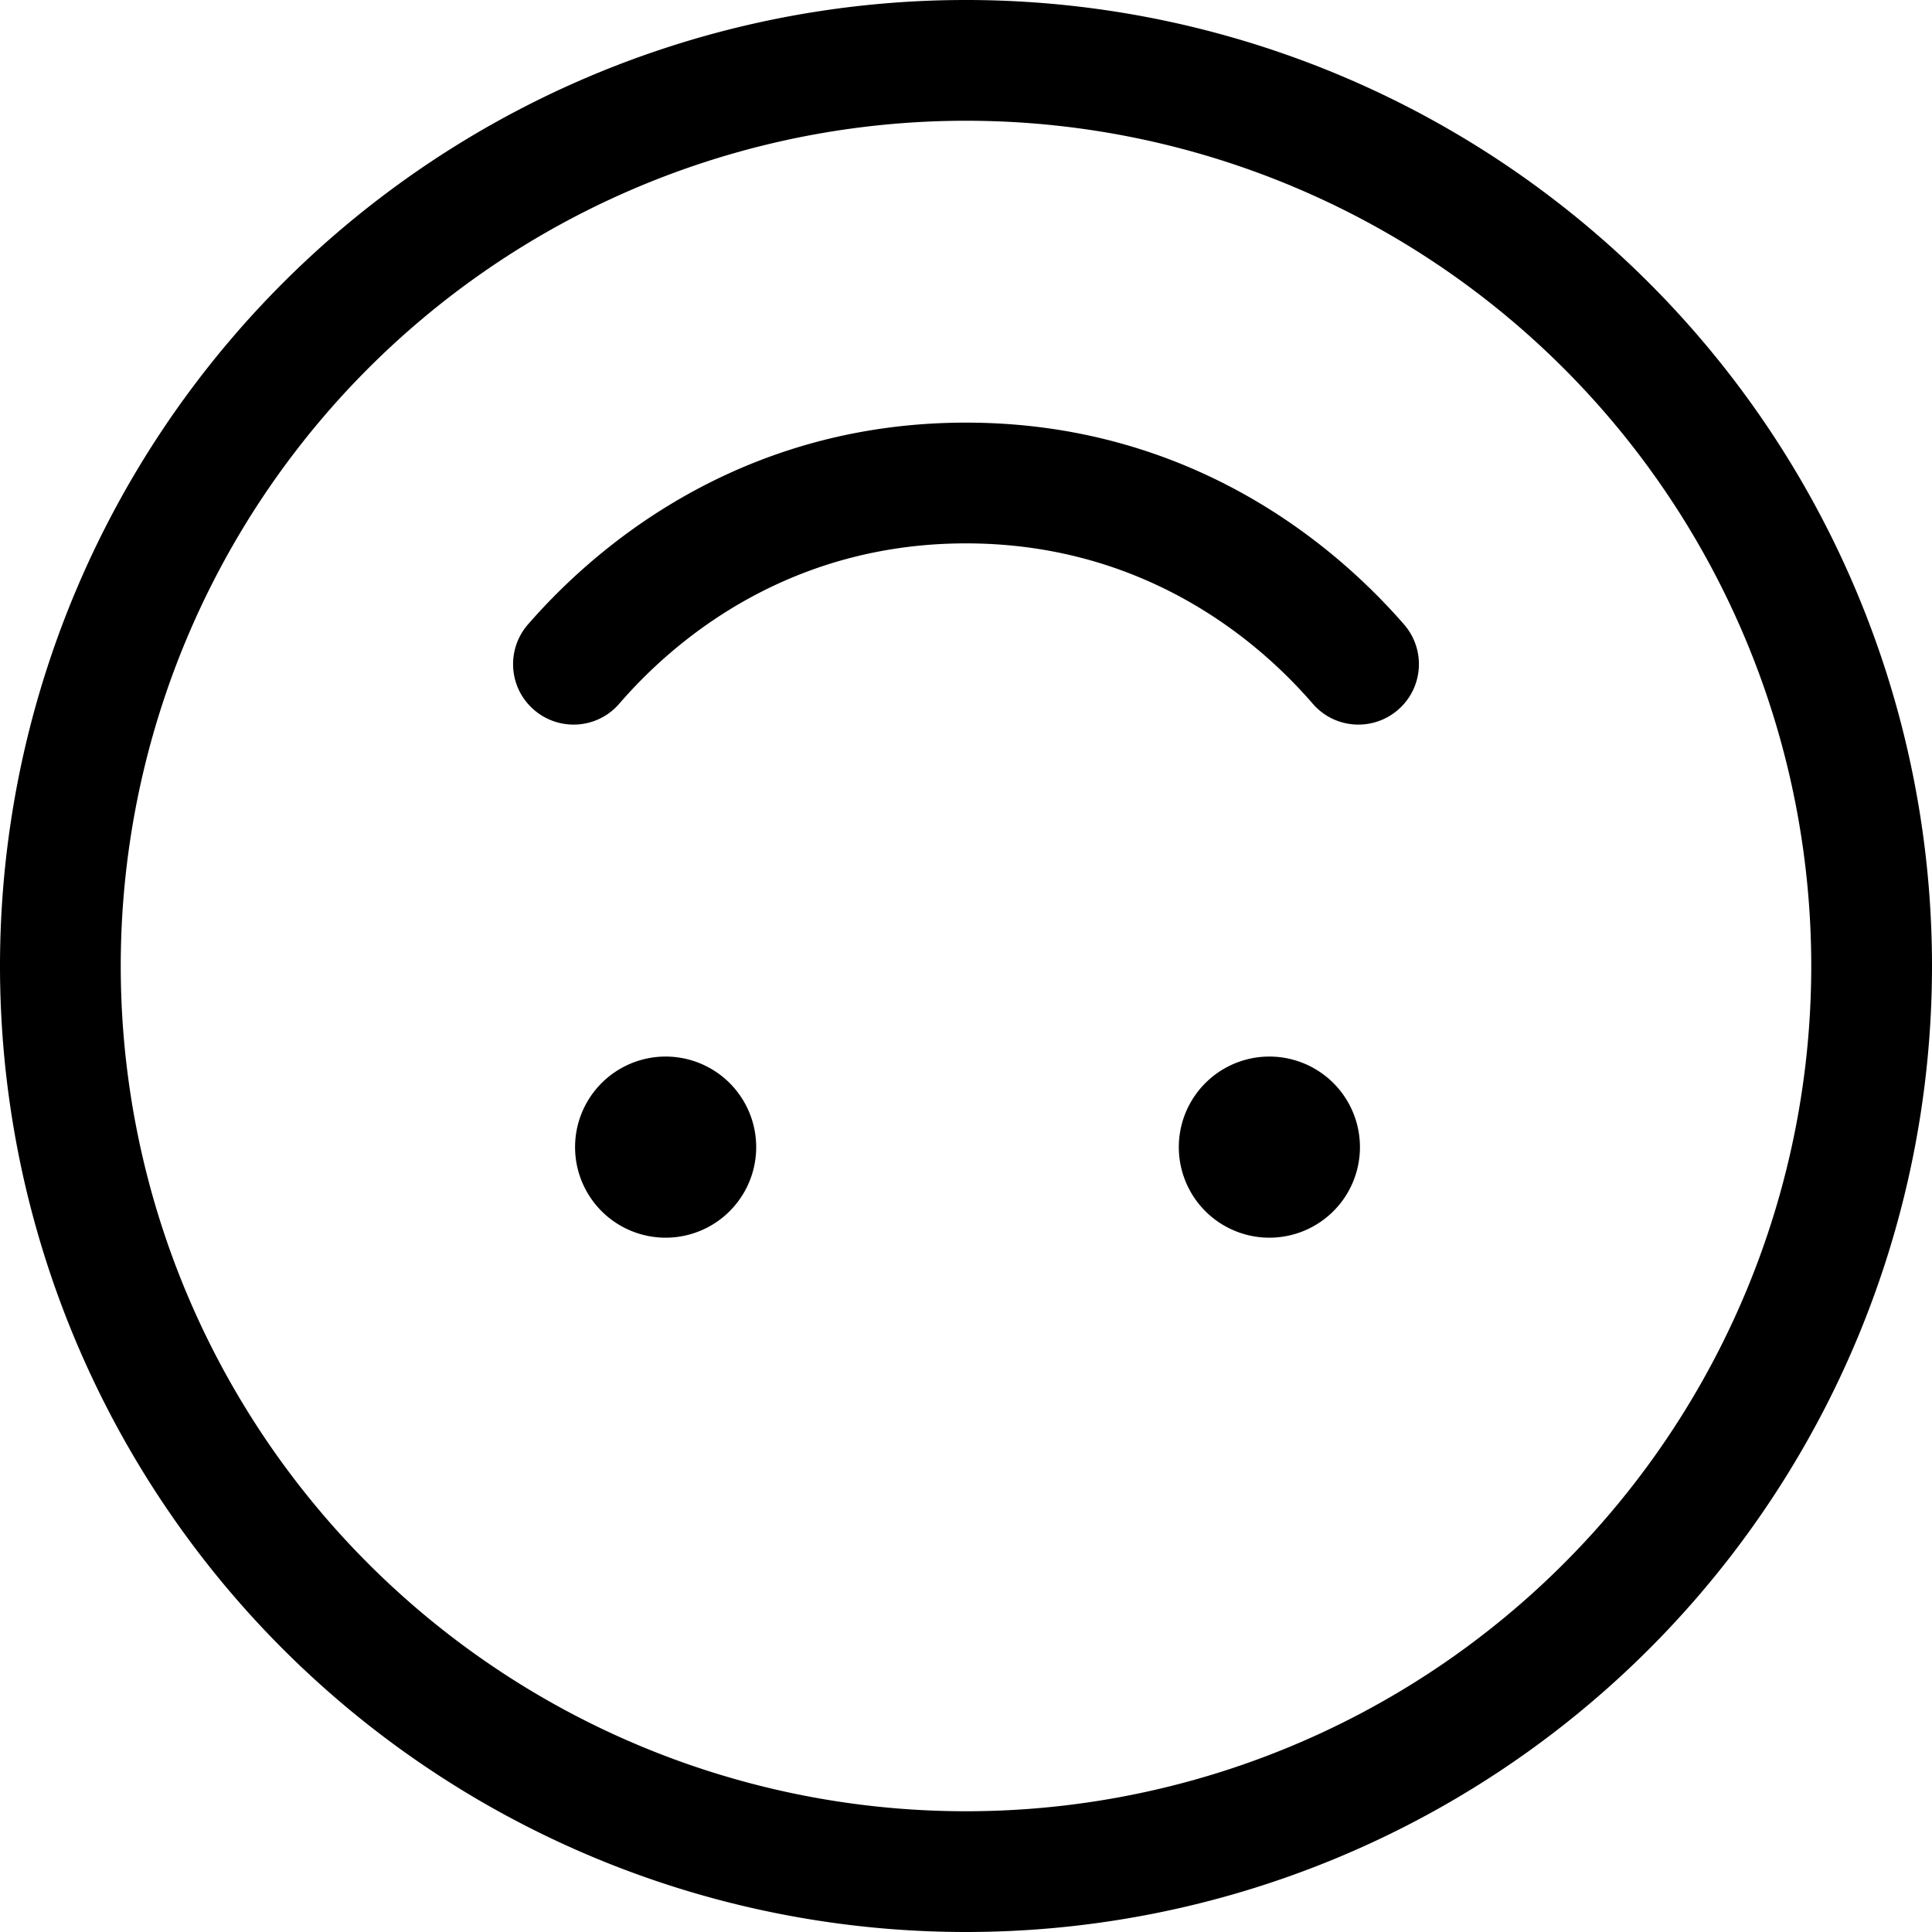 <svg xmlns="http://www.w3.org/2000/svg" viewBox="0 0 512 512"><!--! Font Awesome Pro 6.5.2 by @fontawesome - https://fontawesome.com License - https://fontawesome.com/license (Commercial License) Copyright 2024 Fonticons, Inc. --><path d="M32 256a224 224 0 1 1 448 0A224 224 0 1 1 32 256zm480 0A256 256 0 1 0 0 256a256 256 0 1 0 512 0zM164.1 186.5C182 165.8 212.6 144 256 144s74 21.8 91.9 42.5c5.8 6.7 15.9 7.4 22.6 1.6s7.4-15.9 1.6-22.6C349.8 139.9 311.1 112 256 112s-93.8 27.9-116.1 53.5c-5.8 6.7-5.1 16.8 1.6 22.6s16.8 5.1 22.6-1.6zM200.4 304a24 24 0 1 0 -48 0 24 24 0 1 0 48 0zm136-24a24 24 0 1 0 0 48 24 24 0 1 0 0-48z"/></svg>